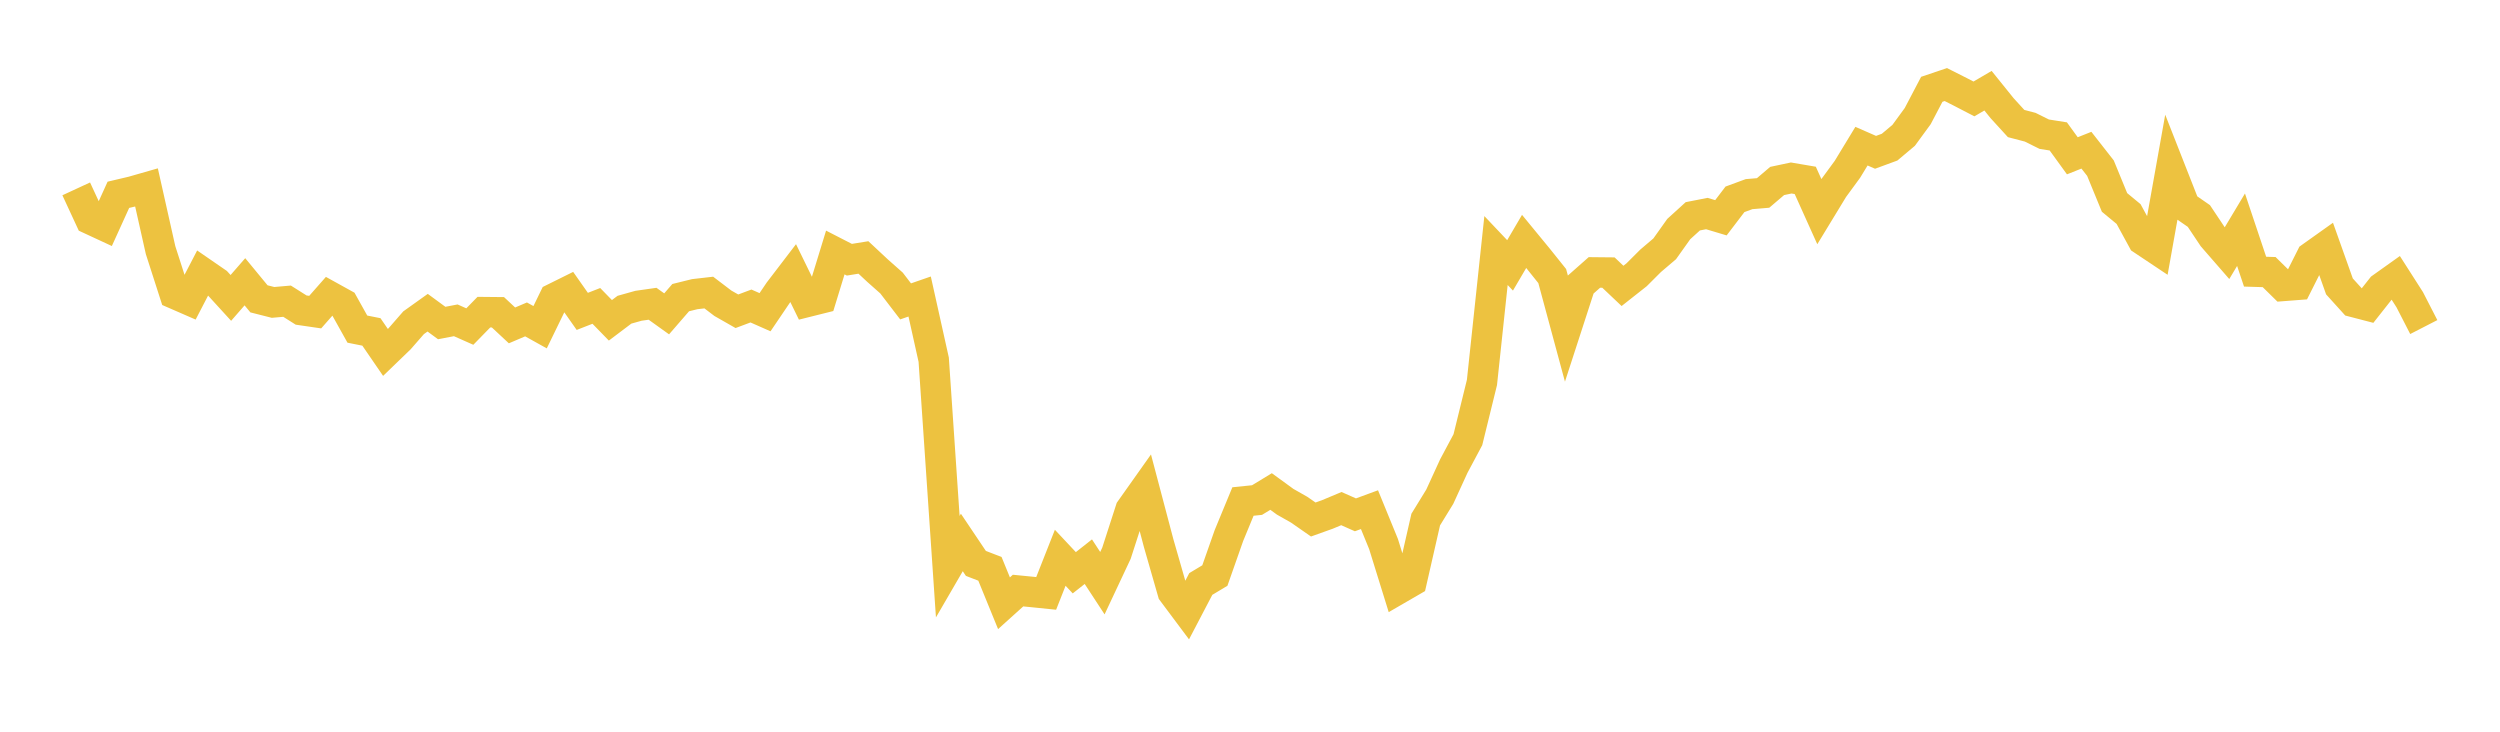<svg width="164" height="48" xmlns="http://www.w3.org/2000/svg" xmlns:xlink="http://www.w3.org/1999/xlink"><path fill="none" stroke="rgb(237,194,64)" stroke-width="2" d="M5,12.39L5.922,14.38L6.844,14.808L7.766,12.779L8.689,12.561L9.611,12.297L10.533,16.406L11.455,19.272L12.377,19.674L13.299,17.897L14.222,18.533L15.144,19.543L16.066,18.484L16.988,19.604L17.91,19.838L18.832,19.758L19.754,20.34L20.677,20.475L21.599,19.428L22.521,19.938L23.443,21.59L24.365,21.774L25.287,23.118L26.21,22.228L27.132,21.172L28.054,20.513L28.976,21.19L29.898,21.013L30.82,21.422L31.743,20.477L32.665,20.486L33.587,21.346L34.509,20.953L35.431,21.466L36.353,19.57L37.275,19.113L38.198,20.427L39.12,20.067L40.042,21.013L40.964,20.317L41.886,20.059L42.808,19.927L43.731,20.589L44.653,19.525L45.575,19.297L46.497,19.191L47.419,19.893L48.341,20.419L49.263,20.073L50.186,20.481L51.108,19.118L52.03,17.912L52.952,19.802L53.874,19.571L54.796,16.564L55.719,17.038L56.641,16.889L57.563,17.75L58.485,18.567L59.407,19.771L60.329,19.451L61.251,23.596L62.174,37.174L63.096,35.586L64.018,36.959L64.94,37.315L65.862,39.573L66.784,38.742L67.707,38.833L68.629,38.927L69.551,36.589L70.473,37.573L71.395,36.846L72.317,38.256L73.24,36.291L74.162,33.438L75.084,32.136L76.006,35.626L76.928,38.837L77.85,40.071L78.772,38.309L79.695,37.755L80.617,35.132L81.539,32.899L82.461,32.804L83.383,32.243L84.305,32.914L85.228,33.438L86.15,34.08L87.072,33.75L87.994,33.364L88.916,33.773L89.838,33.434L90.76,35.688L91.683,38.662L92.605,38.128L93.527,34.085L94.449,32.584L95.371,30.572L96.293,28.844L97.216,25.088L98.138,16.436L99.06,17.409L99.982,15.837L100.904,16.959L101.826,18.11L102.749,21.527L103.671,18.687L104.593,17.872L105.515,17.881L106.437,18.755L107.359,18.028L108.281,17.108L109.204,16.323L110.126,15.027L111.048,14.189L111.97,14.009L112.892,14.286L113.814,13.076L114.737,12.736L115.659,12.658L116.581,11.872L117.503,11.676L118.425,11.833L119.347,13.88L120.269,12.365L121.192,11.105L122.114,9.588L123.036,9.992L123.958,9.653L124.88,8.878L125.802,7.617L126.725,5.858L127.647,5.547L128.569,6.013L129.491,6.49L130.413,5.95L131.335,7.094L132.257,8.104L133.18,8.345L134.102,8.803L135.024,8.949L135.946,10.22L136.868,9.853L137.79,11.031L138.713,13.279L139.635,14.041L140.557,15.732L141.479,16.347L142.401,11.183L143.323,13.53L144.246,14.169L145.168,15.55L146.09,16.609L147.012,15.07L147.934,17.821L148.856,17.849L149.778,18.756L150.701,18.685L151.623,16.851L152.545,16.195L153.467,18.787L154.389,19.806L155.311,20.046L156.234,18.876L157.156,18.219L158.078,19.66L159,21.455"></path></svg>